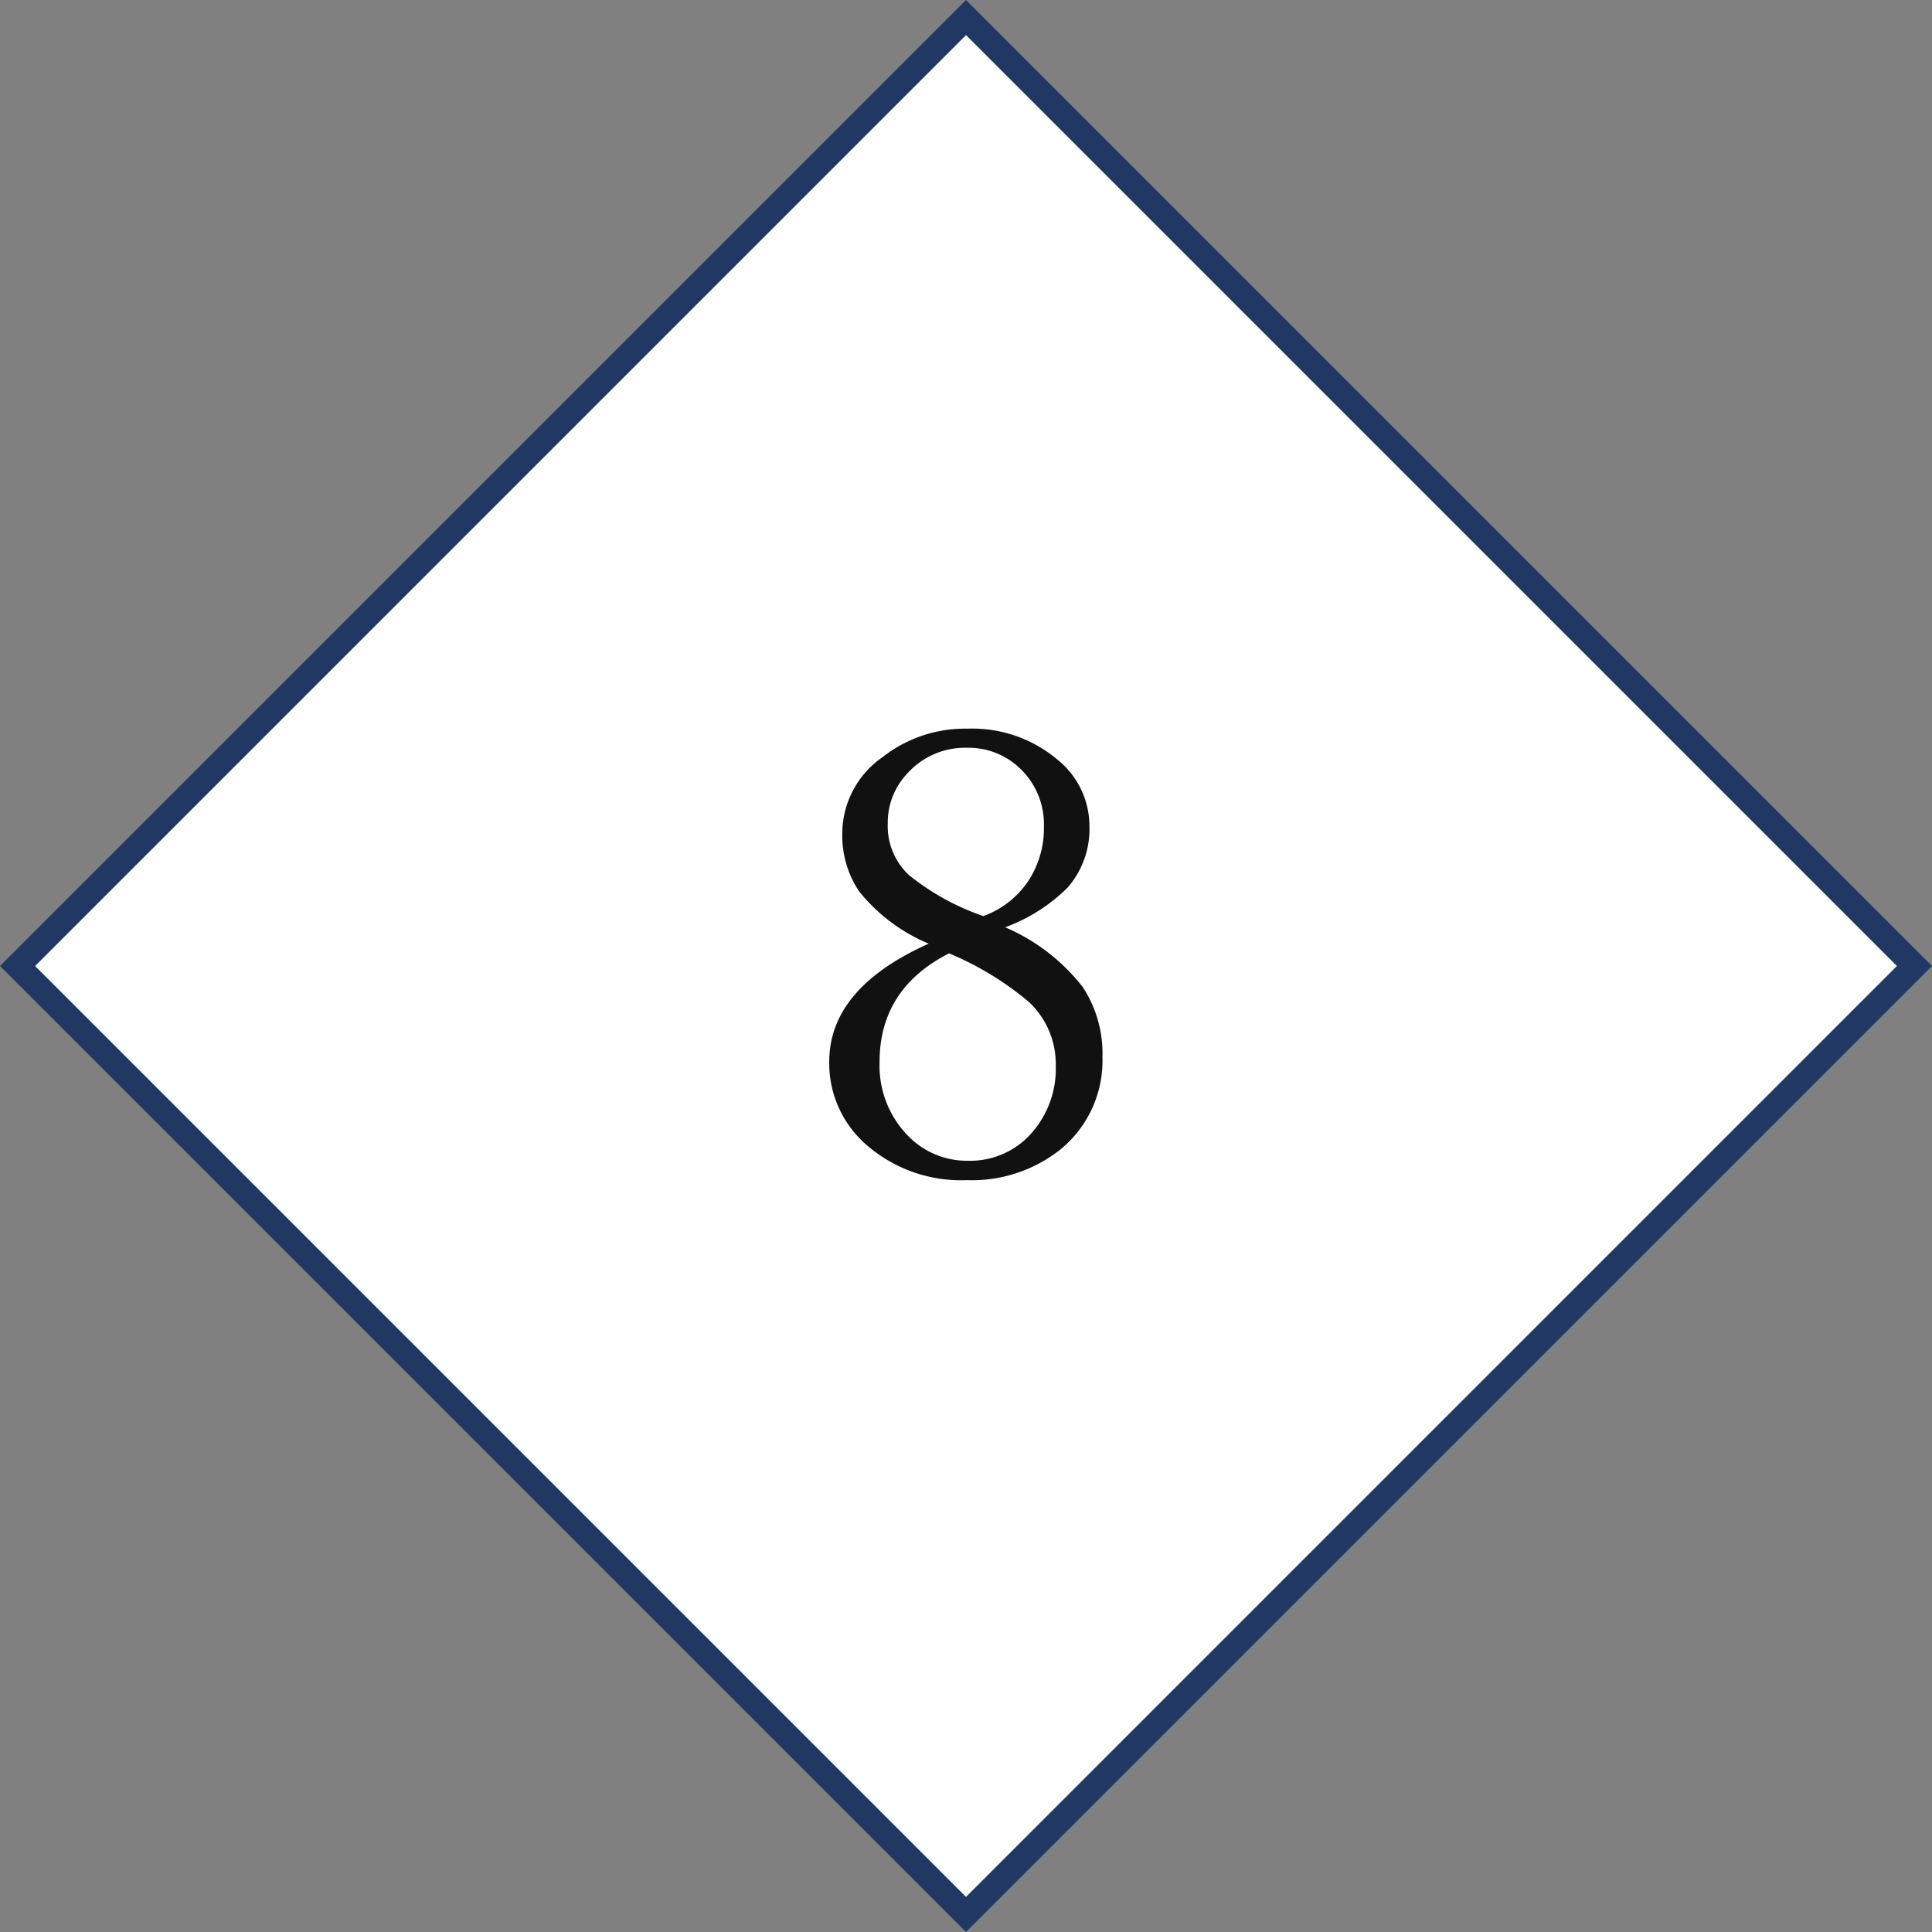 <svg xmlns="http://www.w3.org/2000/svg" width="155.563" height="155.563" viewBox="0 0 155.563 155.563">
  <rect x="0" y="0" width="155.563" height="155.563" fill="#808080" stroke="none"/>
  <g id="グループ_47243" data-name="グループ 47243" transform="translate(-389.218 -6484)">
    <g id="パス_123100" data-name="パス 123100" transform="translate(467 6484) rotate(45)" fill="#fff">
      <path d="M 109 109 L 1 109 L 1 1 L 109 1 L 109 109 Z" stroke="none"/>
      <path d="M 2 2 L 2 108 L 108 108 L 108 2 L 2 2 M 0 0 L 110 0 L 110 110 L 0 110 L 0 0 Z" stroke="none" fill="#213864"/>
    </g>
    <path id="パス_123108" data-name="パス 123108" d="M3.149-21.118a15.787,15.787,0,0,1,6.25,4.81,9.747,9.747,0,0,1,1.587,5.64A9.224,9.224,0,0,1,7.568-3.2,11.457,11.457,0,0,1,.1-.757a11.594,11.594,0,0,1-8.35-3.052A8.679,8.679,0,0,1-11.011-10.3q0-5.908,8.008-9.5a14.154,14.154,0,0,1-5.615-4.224A8.086,8.086,0,0,1-9.961-28.76a7.507,7.507,0,0,1,3.271-6.079A10.7,10.7,0,0,1,.1-37.109a10.642,10.642,0,0,1,7.349,2.563,6.87,6.87,0,0,1,2.49,5.3,7.151,7.151,0,0,1-1.758,4.932A13.884,13.884,0,0,1,3.149-21.118Zm-1.758-.9a7.349,7.349,0,0,0,3.735-3,7.741,7.741,0,0,0,1.147-4.2,6.2,6.2,0,0,0-2-4.761A5.965,5.965,0,0,0,.1-35.571a6.234,6.234,0,0,0-4.81,2.051A5.755,5.755,0,0,0-6.3-29.468a5.4,5.4,0,0,0,1.709,4.15A19.768,19.768,0,0,0,1.392-22.021Zm-2.759,3q-5.591,2.856-5.591,8.74A8.067,8.067,0,0,0-4.59-4.248,6.6,6.6,0,0,0,.146-2.319,6.584,6.584,0,0,0,5.42-4.712a7.834,7.834,0,0,0,1.807-5.3,6.839,6.839,0,0,0-2.148-5.078A24.694,24.694,0,0,0-1.367-19.019Z" transform="translate(467 6579.782)" fill="#111"/>
  </g>
</svg>
